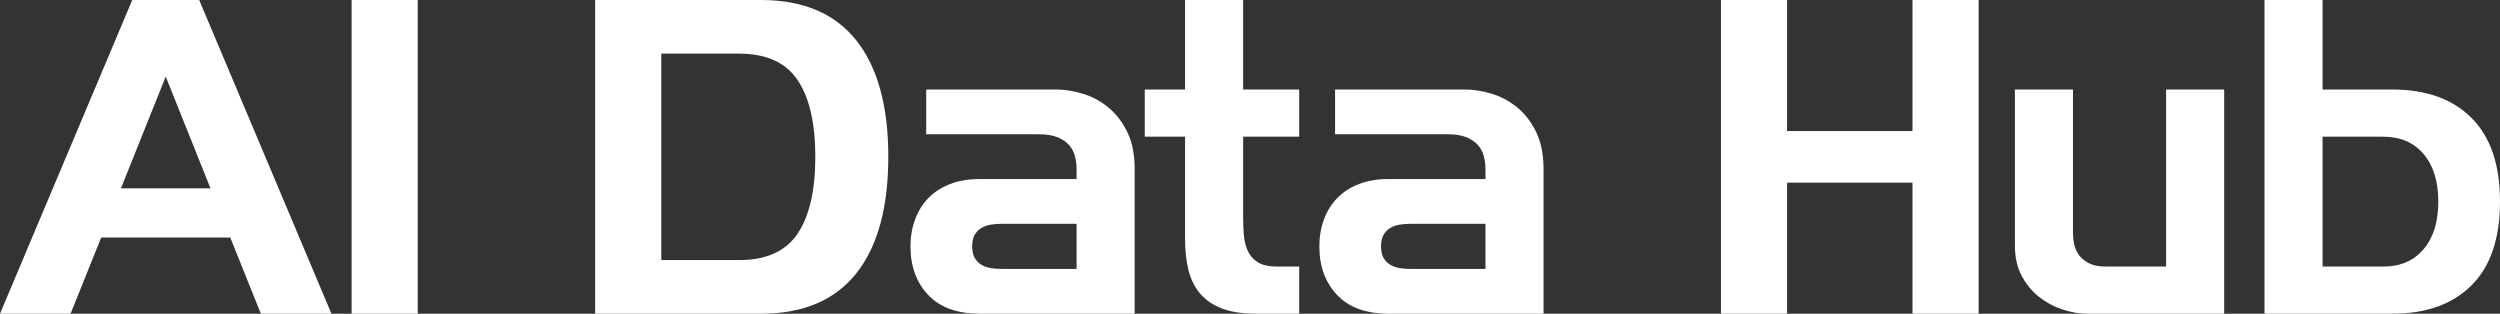 <svg width="620.001" height="77.803" viewBox="0 0 620.001 77.803" xmlns="http://www.w3.org/2000/svg"><rect x="0" y="0" width="620.001" height="77.803" fill="#333333" stroke="none"/><g id="svgGroup" stroke-linecap="round" fill-rule="evenodd" font-size="9pt" stroke="none" stroke-width="0" fill="#ffffff"><path d="M 426.8 0.001 L 426.8 77.801 L 443.2 77.801 L 443.2 45.301 L 474.3 45.301 L 474.3 77.801 L 490.7 77.801 L 490.7 0.001 L 474.3 0.001 L 474.3 32.501 L 443.2 32.501 L 443.2 0.001 L 426.8 0.001 Z M 32.8 0.001 L 0 77.801 L 17.5 77.801 L 25.1 58.901 L 57.1 58.901 L 64.7 77.801 L 82.2 77.801 L 49.4 0.001 L 32.8 0.001 Z M 537.2 22.201 L 537.2 66.101 L 522.2 66.101 Q 519.6 66.101 518 65.251 Q 516.4 64.401 515.55 63.201 Q 514.7 62.001 514.4 60.601 Q 514.1 59.201 514.1 58.001 L 514.1 22.201 L 499.7 22.201 L 499.7 60.901 Q 499.7 65.201 501.35 68.351 Q 503 71.501 505.65 73.601 Q 508.3 75.701 511.5 76.751 Q 514.7 77.801 517.7 77.801 L 551.6 77.801 L 551.6 22.201 L 537.2 22.201 Z M 147.6 0.001 L 147.6 77.801 L 188.7 77.801 Q 204.4 77.801 212.35 67.801 Q 220.3 57.801 220.3 38.901 Q 220.3 20.001 212.35 10.001 Q 204.4 0.001 188.7 0.001 L 147.6 0.001 Z M 267 42.001 L 267 44.401 L 243 44.401 Q 238.8 44.401 235.6 45.651 Q 232.4 46.901 230.25 49.101 Q 228.1 51.301 226.95 54.401 Q 225.8 57.501 225.8 61.101 Q 225.8 68.501 230.2 73.151 Q 234.6 77.801 243 77.801 L 281.4 77.801 L 281.4 41.901 Q 281.4 36.401 279.5 32.601 Q 277.6 28.801 274.7 26.501 Q 271.8 24.201 268.4 23.201 Q 265 22.201 262 22.201 L 229.7 22.201 L 229.7 33.301 L 257.7 33.301 Q 260.5 33.301 262.3 34.051 Q 264.1 34.801 265.15 36.001 Q 266.2 37.201 266.6 38.801 Q 267 40.401 267 42.001 Z M 368.4 42.001 L 368.4 44.401 L 344.4 44.401 Q 340.2 44.401 337 45.651 Q 333.8 46.901 331.65 49.101 Q 329.5 51.301 328.35 54.401 Q 327.2 57.501 327.2 61.101 Q 327.2 68.501 331.6 73.151 Q 336 77.801 344.4 77.801 L 382.8 77.801 L 382.8 41.901 Q 382.8 36.401 380.9 32.601 Q 379 28.801 376.1 26.501 Q 373.2 24.201 369.8 23.201 Q 366.4 22.201 363.4 22.201 L 331.1 22.201 L 331.1 33.301 L 359.1 33.301 Q 361.9 33.301 363.7 34.051 Q 365.5 34.801 366.55 36.001 Q 367.6 37.201 368 38.801 Q 368.4 40.401 368.4 42.001 Z M 561.6 77.801 L 593.3 77.801 Q 605.9 77.801 612.95 70.751 Q 620 63.701 620 50.001 Q 620 36.301 612.95 29.251 Q 605.9 22.201 593.3 22.201 L 576 22.201 L 576 0.001 L 561.6 0.001 L 561.6 77.801 Z M 283.9 33.901 L 293.9 33.901 L 293.9 59.301 Q 293.9 63.401 294.7 66.801 Q 295.5 70.201 297.5 72.651 Q 299.5 75.101 302.9 76.451 Q 306.3 77.801 311.6 77.801 L 322.2 77.801 L 322.2 66.101 L 316.7 66.101 Q 313.5 66.101 311.8 64.951 Q 310.1 63.801 309.35 62.001 Q 308.6 60.201 308.45 58.051 Q 308.3 55.901 308.3 53.901 L 308.3 33.901 L 322.2 33.901 L 322.2 22.201 L 308.3 22.201 L 308.3 0.001 L 293.9 0.001 L 293.9 22.201 L 283.9 22.201 L 283.9 33.901 Z M 87.2 77.801 L 103.6 77.801 L 103.6 0.001 L 87.2 0.001 L 87.2 77.801 Z M 164 64.501 L 164 13.301 L 183.3 13.301 Q 193.4 13.301 197.8 19.851 Q 202.2 26.401 202.2 38.901 Q 202.2 51.401 197.8 57.951 Q 193.4 64.501 183.3 64.501 L 164 64.501 Z M 576 66.101 L 576 33.901 L 591.1 33.901 Q 597.4 33.901 601.05 38.201 Q 604.7 42.501 604.7 50.001 Q 604.7 57.501 601.05 61.801 Q 597.4 66.101 591.1 66.101 L 576 66.101 Z M 30 46.701 L 41.1 19.001 L 52.2 46.701 L 30 46.701 Z M 267 55.501 L 267 66.701 L 248.5 66.701 Q 247.1 66.701 245.8 66.501 Q 244.5 66.301 243.45 65.701 Q 242.4 65.101 241.75 64.001 Q 241.1 62.901 241.1 61.101 Q 241.1 59.301 241.75 58.201 Q 242.4 57.101 243.45 56.501 Q 244.5 55.901 245.8 55.701 Q 247.1 55.501 248.5 55.501 L 267 55.501 Z M 368.4 55.501 L 368.4 66.701 L 349.9 66.701 Q 348.5 66.701 347.2 66.501 Q 345.9 66.301 344.85 65.701 Q 343.8 65.101 343.15 64.001 Q 342.5 62.901 342.5 61.101 Q 342.5 59.301 343.15 58.201 Q 343.8 57.101 344.85 56.501 Q 345.9 55.901 347.2 55.701 Q 348.5 55.501 349.9 55.501 L 368.4 55.501 Z"/></g></svg>